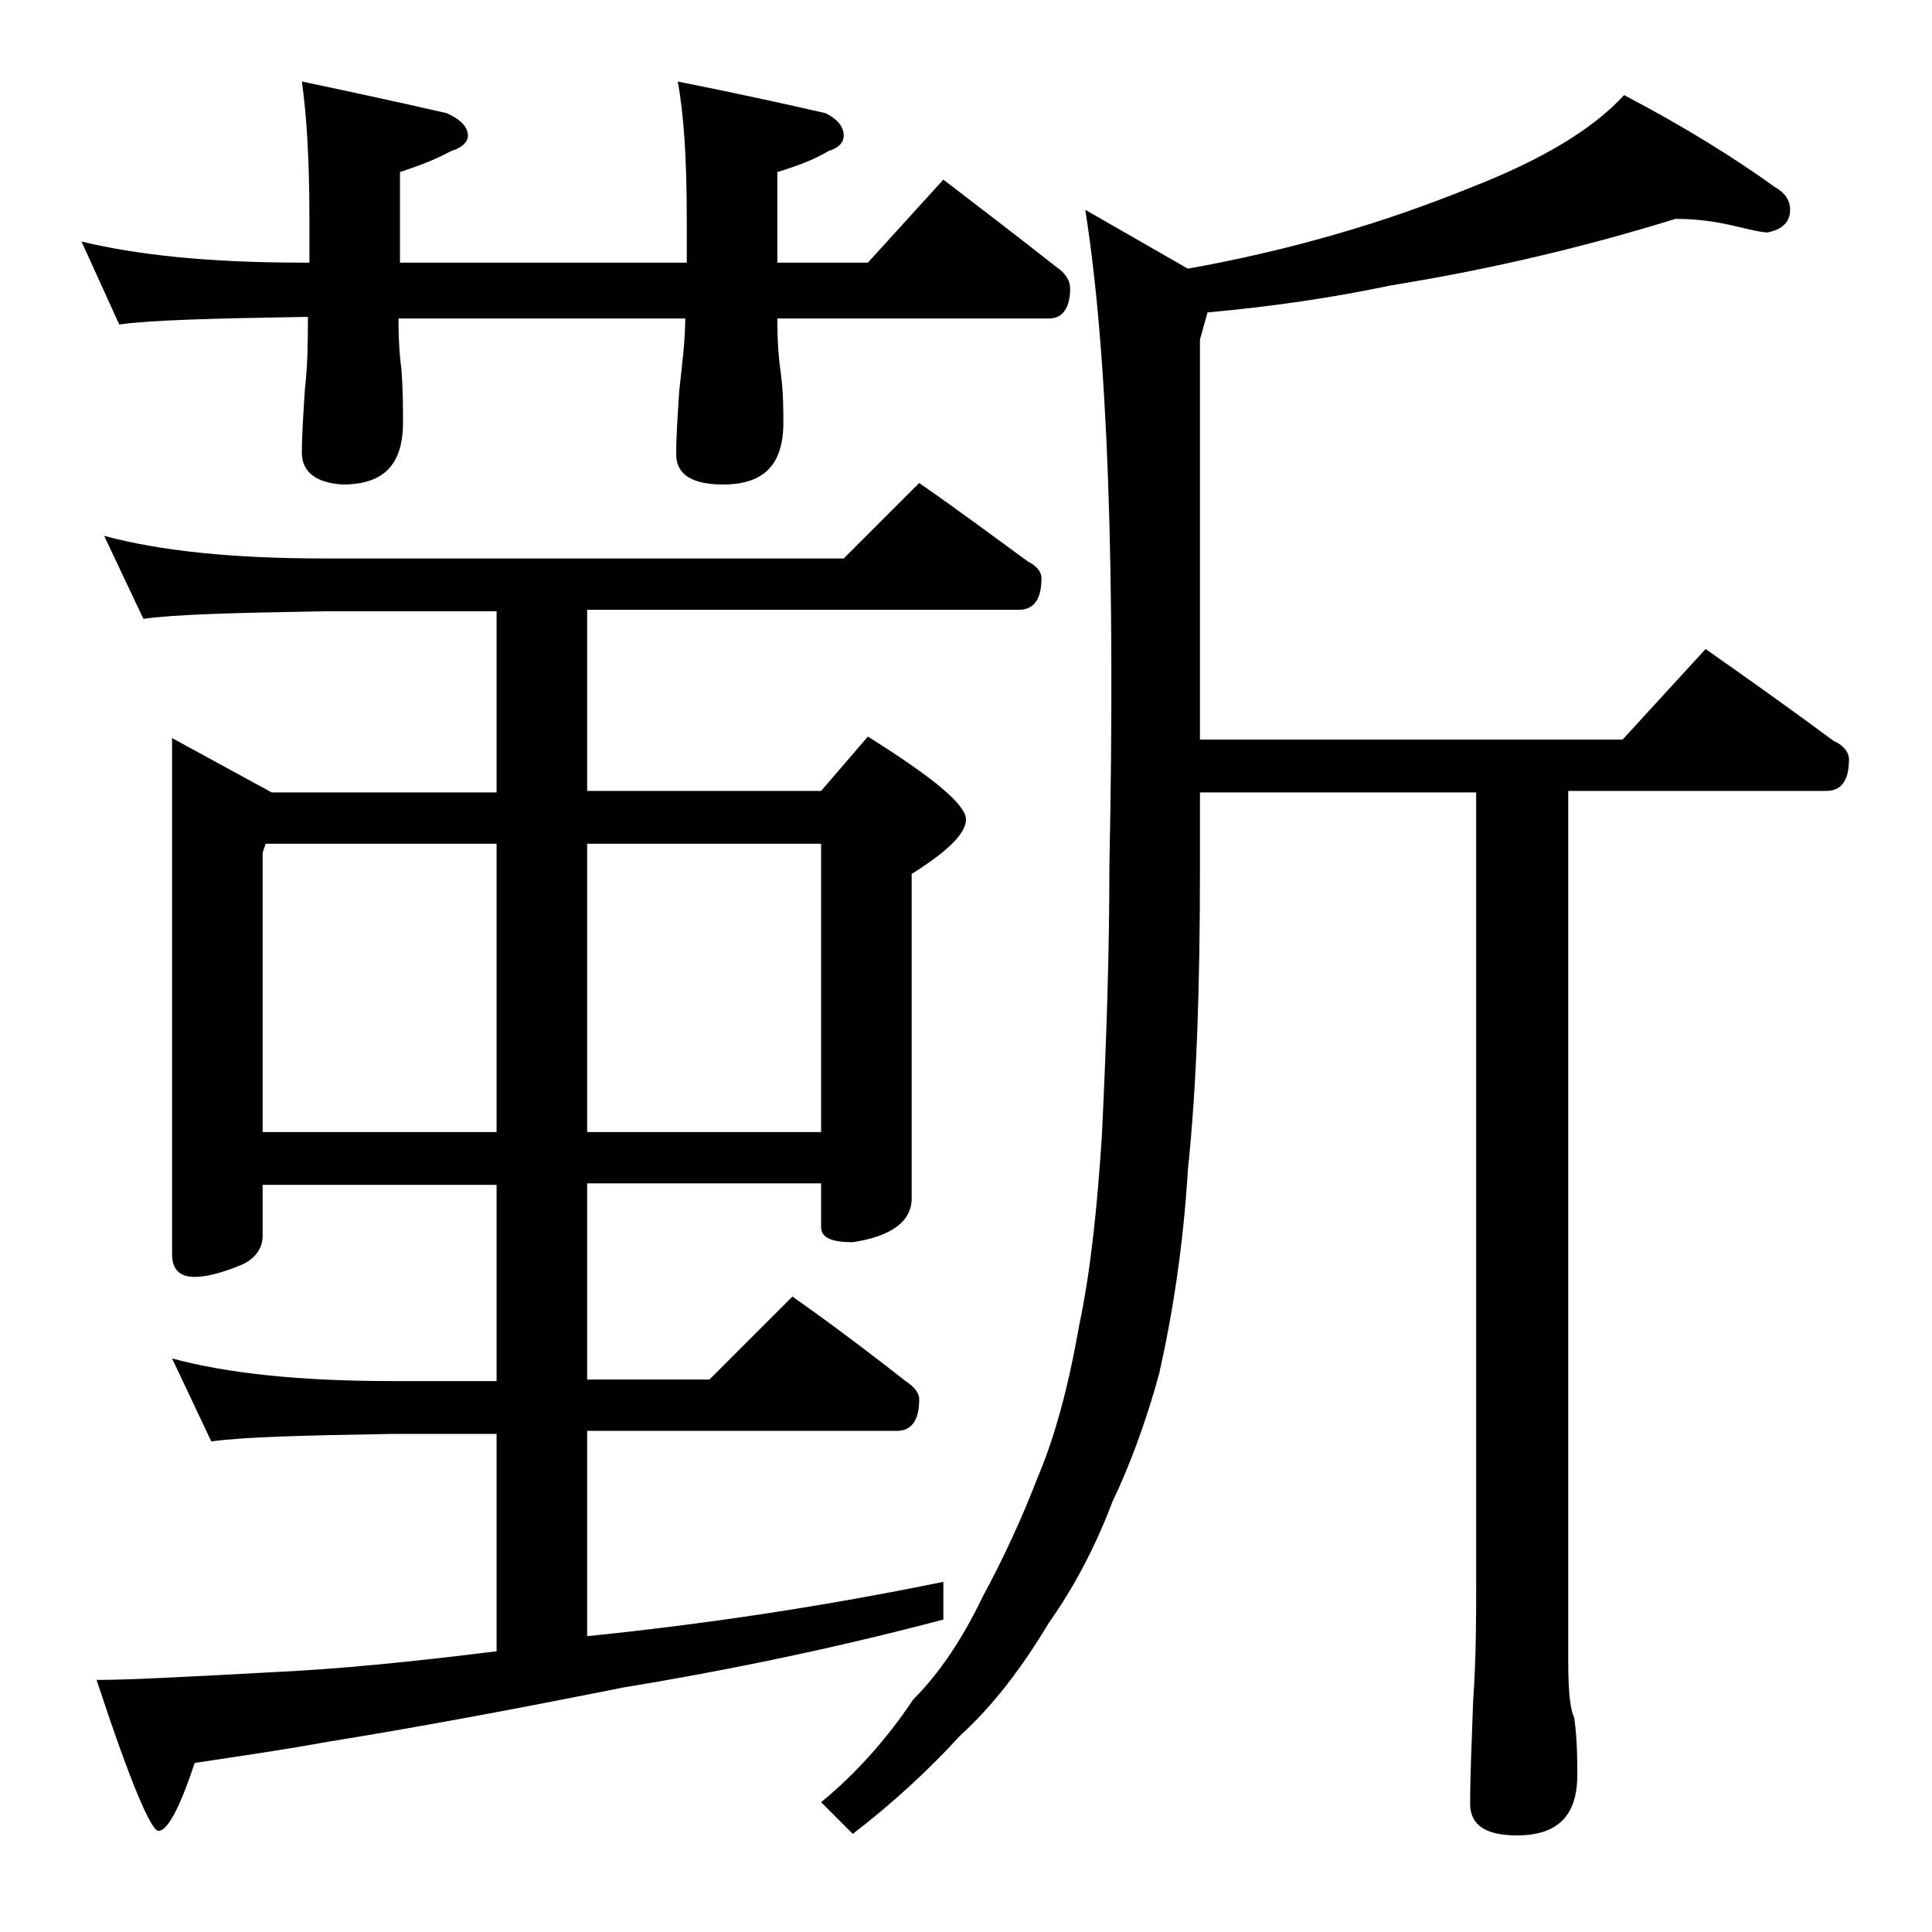 <?xml version="1.0" encoding="utf-8"?>
<!-- Generator: Adobe Illustrator 18.0.0, SVG Export Plug-In . SVG Version: 6.00 Build 0)  -->
<!DOCTYPE svg PUBLIC "-//W3C//DTD SVG 1.1//EN" "http://www.w3.org/Graphics/SVG/1.1/DTD/svg11.dtd">
<svg version="1.1" id="Layer_1" xmlns="http://www.w3.org/2000/svg" xmlns:xlink="http://www.w3.org/1999/xlink" x="0px" y="0px"
	 viewBox="0 0 128 128" enable-background="new 0 0 128 128" xml:space="preserve">
<path d="M5.4,16c3.7,0.9,8.5,1.4,14.6,1.4h0.5v-2.9c0-4-0.2-7-0.5-9.1c3.8,0.8,7,1.5,9.6,2.1C30.5,7.9,31,8.4,31,9
	c0,0.4-0.4,0.8-1.1,1c-1.1,0.6-2.2,1-3.4,1.4v6h19v-2.9c0-4-0.2-7-0.6-9.1c4,0.8,7.2,1.5,9.8,2.1c0.8,0.4,1.2,0.9,1.2,1.5
	c0,0.4-0.3,0.8-1,1c-1,0.6-2.1,1-3.4,1.4v6h6l5-5.5c2.6,2,5.1,3.9,7.5,5.8c0.6,0.4,0.9,0.9,0.9,1.4c0,1.3-0.5,2-1.4,2h-18
	c0,1.6,0.1,2.7,0.2,3.4c0.2,1.4,0.2,2.6,0.2,3.5c0,2.8-1.3,4.1-4,4.1c-2.1,0-3.1-0.7-3.1-2c0-1.2,0.1-2.6,0.2-4.2
	c0.2-1.8,0.4-3.4,0.4-4.8h-19c0,1.6,0.1,2.7,0.2,3.4c0.1,1.4,0.1,2.6,0.1,3.5c0,2.8-1.3,4.1-4,4.1C21,32,20,31.3,20,30
	c0-1.2,0.1-2.6,0.2-4.2c0.2-1.8,0.2-3.4,0.2-4.8H20c-5.9,0.1-10,0.2-12.1,0.5L5.4,16z M6.9,35.5c3.7,1,8.5,1.5,14.6,1.5h34.4l5-5
	c2.6,1.8,5,3.6,7.2,5.2c0.6,0.3,0.9,0.7,0.9,1.1c0,1.4-0.5,2.1-1.5,2.1H38.9v12h15.5l3.1-3.6c4.3,2.7,6.5,4.5,6.5,5.5
	c0,0.9-1.2,2.1-3.6,3.6v21.5c0,1.5-1.3,2.5-3.9,2.9c-1.4,0-2.1-0.3-2.1-1v-2.9H38.9v13H47l5.5-5.5c2.7,1.9,5.2,3.8,7.5,5.6
	c0.6,0.4,0.9,0.8,0.9,1.2c0,1.4-0.5,2.1-1.5,2.1H38.9v13.6c7.9-0.8,15.8-2,23.6-3.6v2.5c-6.8,1.8-13.9,3.3-21.2,4.5
	c-7.5,1.5-14,2.7-19.6,3.6c-3.3,0.6-6.2,1-8.8,1.4c-1,3-1.8,4.5-2.4,4.5c-0.5,0-1.9-3.3-4.1-10c2.1,0,5.9-0.2,11.4-0.5
	c4.5-0.2,9.5-0.7,15.1-1.4V95H26c-5.9,0.1-9.9,0.2-12,0.5L11.4,90c3.7,1,8.5,1.5,14.6,1.5h6.9v-13H17.4v3.4c0,0.8-0.5,1.5-1.4,1.9
	c-1.2,0.5-2.3,0.8-3.1,0.8c-1,0-1.5-0.5-1.5-1.5V48.9l6.6,3.6h14.9v-12H21.5c-5.9,0.1-9.9,0.2-12,0.5L6.9,35.5z M17.4,75h15.5V55.9
	H17.6l-0.2,0.6V75z M38.9,55.9V75h15.5V56.5v-0.6H38.9z M111,14.5c-5.8,1.8-12,3.3-18.8,4.4c-3.8,0.8-7.8,1.4-12.2,1.8l-0.5,1.8
	v26.5h28L113,43c3,2.1,5.8,4.1,8.5,6.1c0.7,0.3,1,0.8,1,1.2c0,1.4-0.5,2.1-1.5,2.1h-17.1V110c0,1.9,0.1,3.2,0.4,3.8
	c0.2,1.5,0.2,2.8,0.2,3.8c0,2.7-1.3,4-4,4c-2.1,0-3.1-0.7-3.1-2.1c0-1.8,0.1-4,0.2-6.8c0.2-2.9,0.2-5.5,0.2-7.6V52.5H79.5v5
	c0,7.7-0.2,14.3-0.8,20c-0.3,5-1,9.5-1.9,13.5c-0.9,3.3-2,6.2-3.1,8.5c-1.1,2.9-2.5,5.6-4.2,8c-1.8,3-3.7,5.5-5.9,7.5
	c-2.1,2.3-4.5,4.5-7.1,6.5l-2.1-2.1c2.2-1.8,4.3-4.1,6.1-6.8c1.8-1.8,3.3-4.1,4.6-6.8c1.4-2.6,2.6-5.2,3.6-7.8
	c1.2-2.8,2.1-6.2,2.8-10.2c0.8-3.8,1.2-8,1.5-12.5c0.3-6.2,0.5-12.1,0.5-17.9c0.4-19.6-0.1-34.1-1.6-43.5l6.8,3.9
	c6.7-1.2,12.9-3,18.8-5.4c4.6-1.8,8-3.8,10.1-6.1c4.2,2.2,7.5,4.3,10,6.1c0.7,0.4,1,0.9,1,1.5c0,0.8-0.5,1.3-1.5,1.5
	c-0.4,0-1.2-0.2-2.5-0.5C113.7,14.7,112.5,14.5,111,14.5z"/>
</svg>
